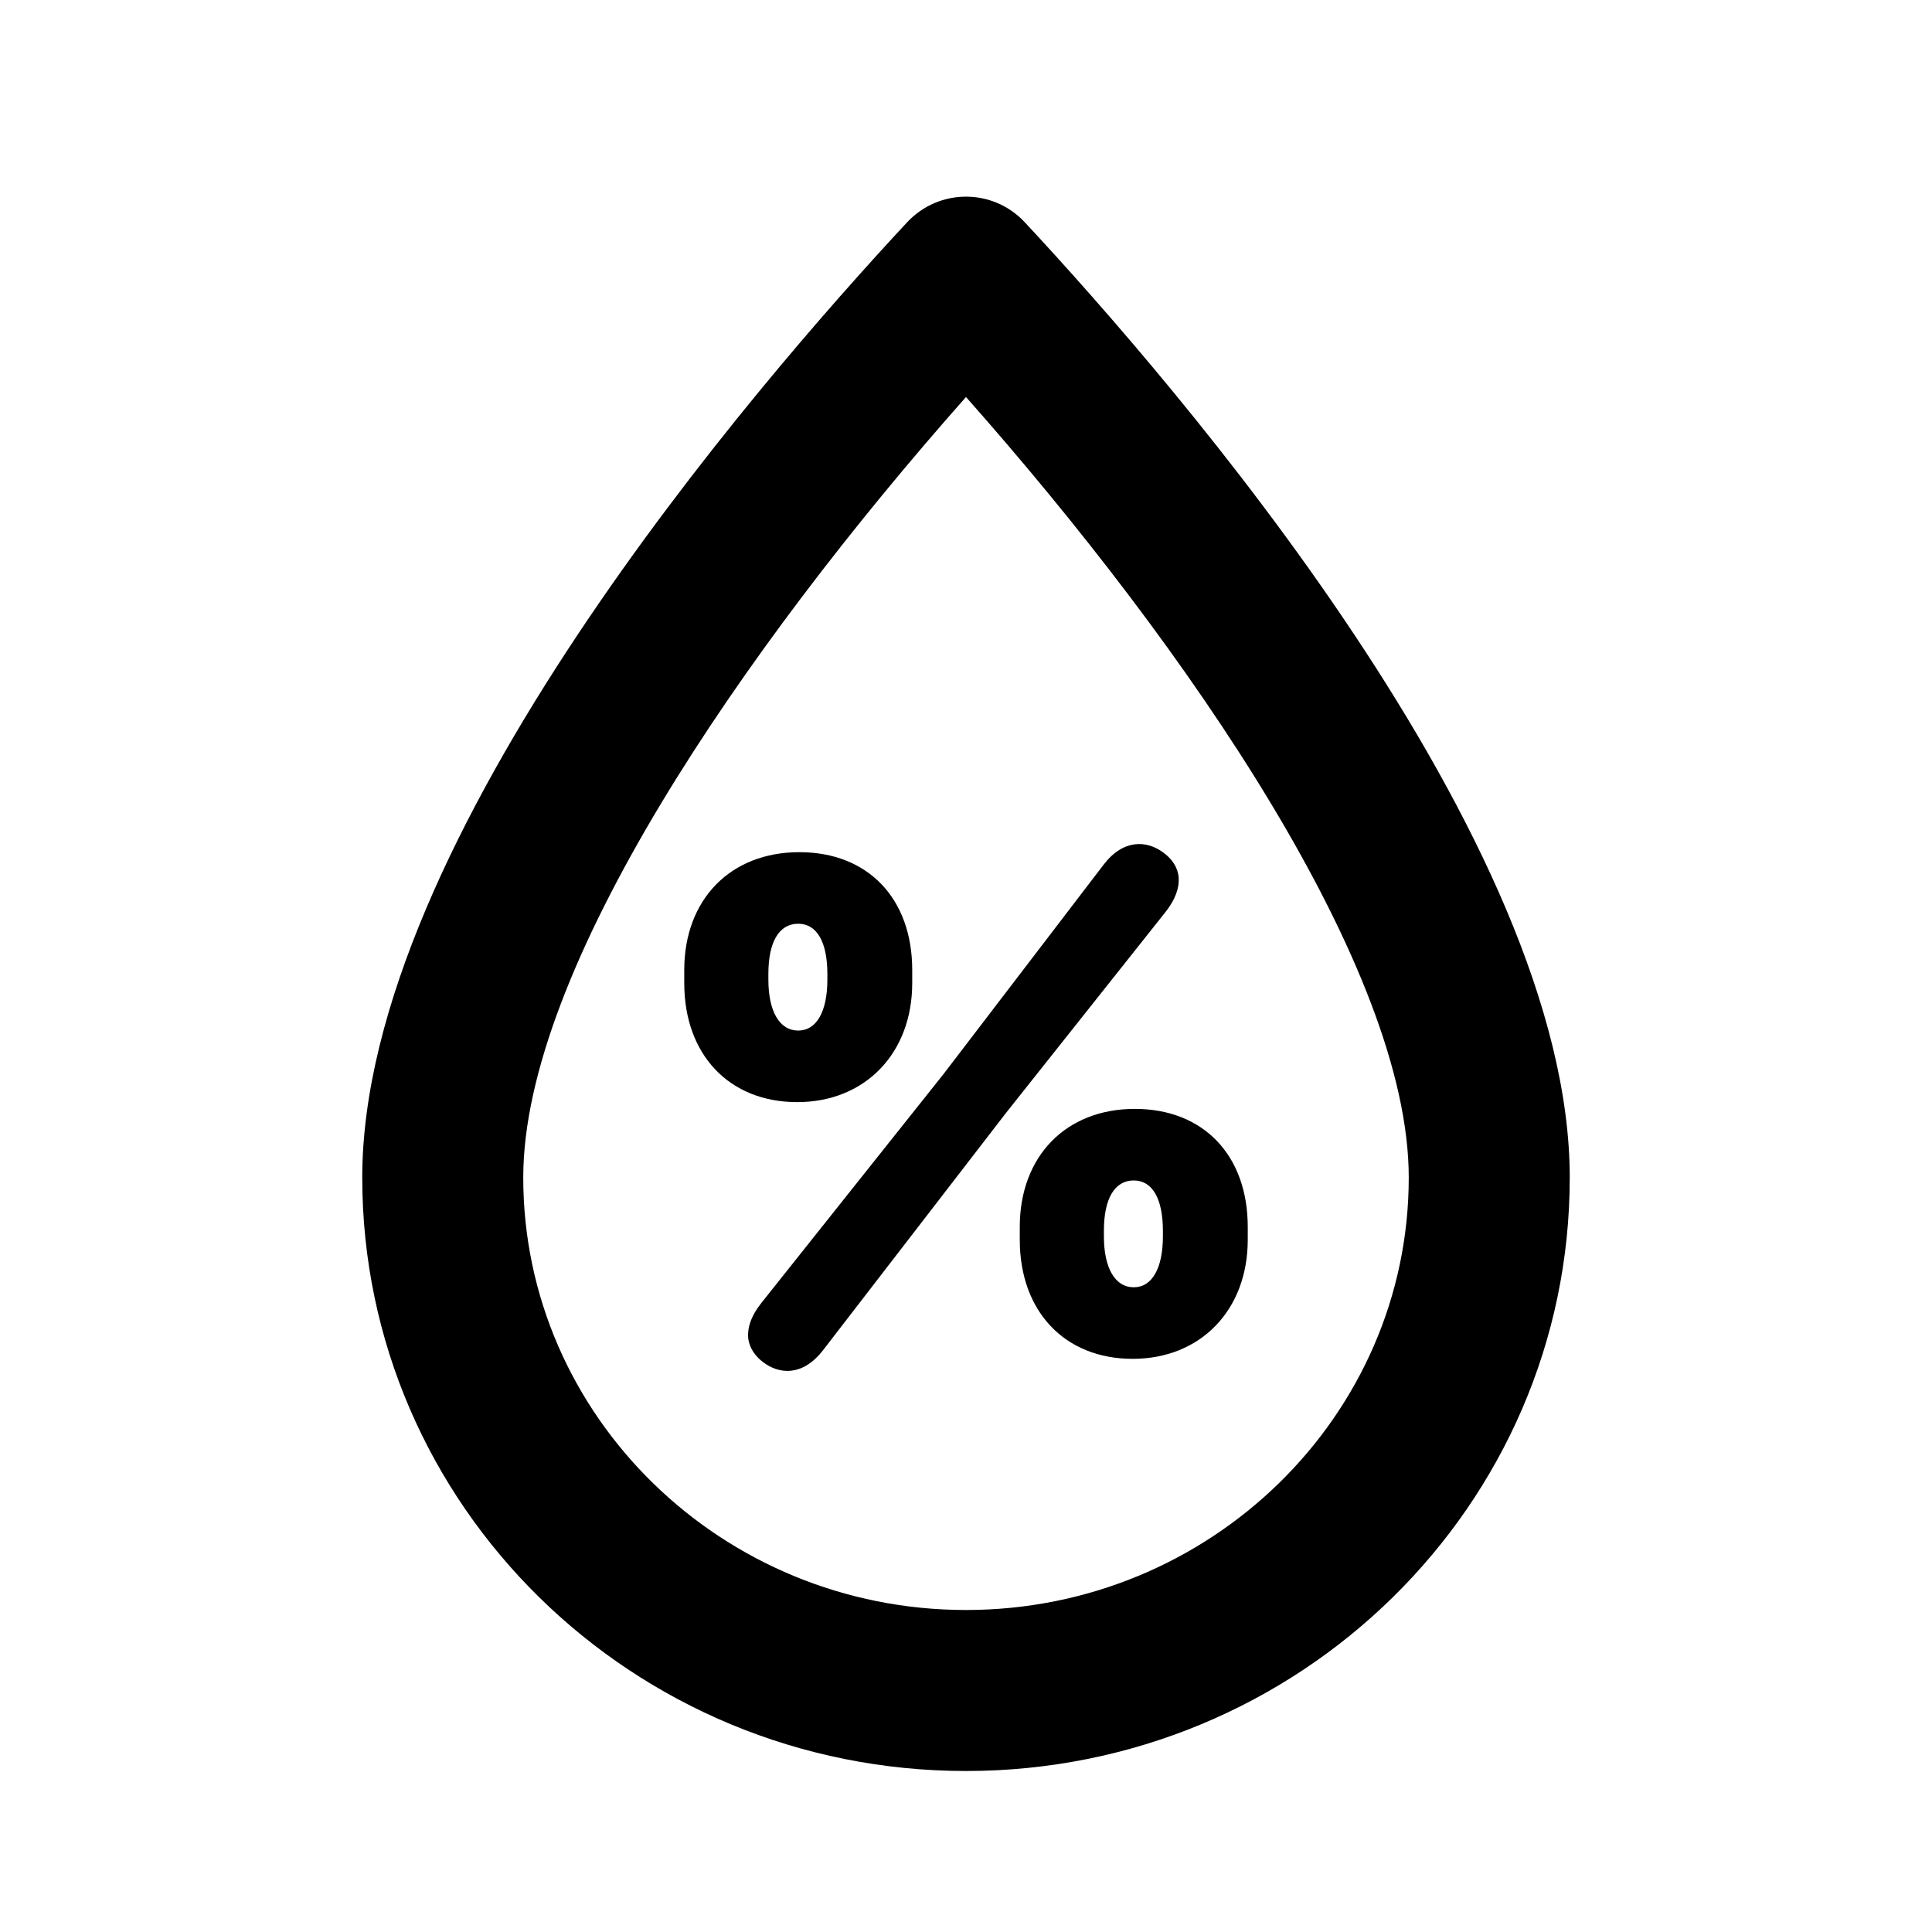 <?xml version="1.0" encoding="UTF-8"?>
<svg xmlns="http://www.w3.org/2000/svg" width="24" height="24" viewBox="0 0 24 24" fill="none">
  <path fill-rule="evenodd" clip-rule="evenodd" d="M9.93 10.586C9.072 10.586 8.5 11.175 8.5 12.051V12.212C8.5 13.101 9.058 13.691 9.903 13.691C10.747 13.691 11.332 13.083 11.332 12.212V12.051C11.332 11.162 10.783 10.586 9.93 10.586ZM9.916 12.802C9.684 12.802 9.545 12.565 9.545 12.167V12.1C9.545 11.698 9.679 11.475 9.916 11.475C10.148 11.475 10.278 11.703 10.278 12.1V12.167C10.278 12.565 10.144 12.802 9.916 12.802Z" fill="black"></path>
  <path d="M13.709 10.742L11.721 13.342L9.46 16.183C9.322 16.357 9.282 16.505 9.295 16.63C9.313 16.755 9.389 16.853 9.478 16.92C9.67 17.068 9.965 17.108 10.224 16.773L12.494 13.829L14.473 11.336C14.602 11.175 14.651 11.028 14.642 10.903C14.633 10.778 14.562 10.671 14.45 10.59C14.245 10.438 13.954 10.421 13.709 10.742Z" fill="black"></path>
  <path fill-rule="evenodd" clip-rule="evenodd" d="M14.097 13.775C13.24 13.775 12.668 14.365 12.668 15.241V15.401C12.668 16.29 13.226 16.88 14.07 16.88C14.915 16.88 15.5 16.273 15.5 15.401V15.241C15.5 14.352 14.95 13.775 14.097 13.775ZM14.084 15.991C13.852 15.991 13.713 15.754 13.713 15.357V15.29C13.713 14.888 13.847 14.664 14.084 14.664C14.316 14.664 14.446 14.892 14.446 15.29V15.357C14.446 15.754 14.312 15.991 14.084 15.991Z" fill="black"></path>
  <path fill-rule="evenodd" clip-rule="evenodd" d="M11.268 2.762C11.467 2.549 11.733 2.443 12 2.443C12.267 2.443 12.533 2.549 12.732 2.763C14.618 4.788 19.5 10.436 19.5 14.628C19.5 18.699 16.142 22 12 22C7.858 22 4.5 18.699 4.5 14.628C4.5 10.436 9.382 4.788 11.268 2.762ZM17.5 14.628C17.5 12.046 14.78 8.07 12 4.932C9.22 8.07 6.5 12.046 6.5 14.628C6.5 17.59 8.967 20 12 20C15.033 20 17.5 17.59 17.5 14.628Z" fill="black"></path>
</svg>
